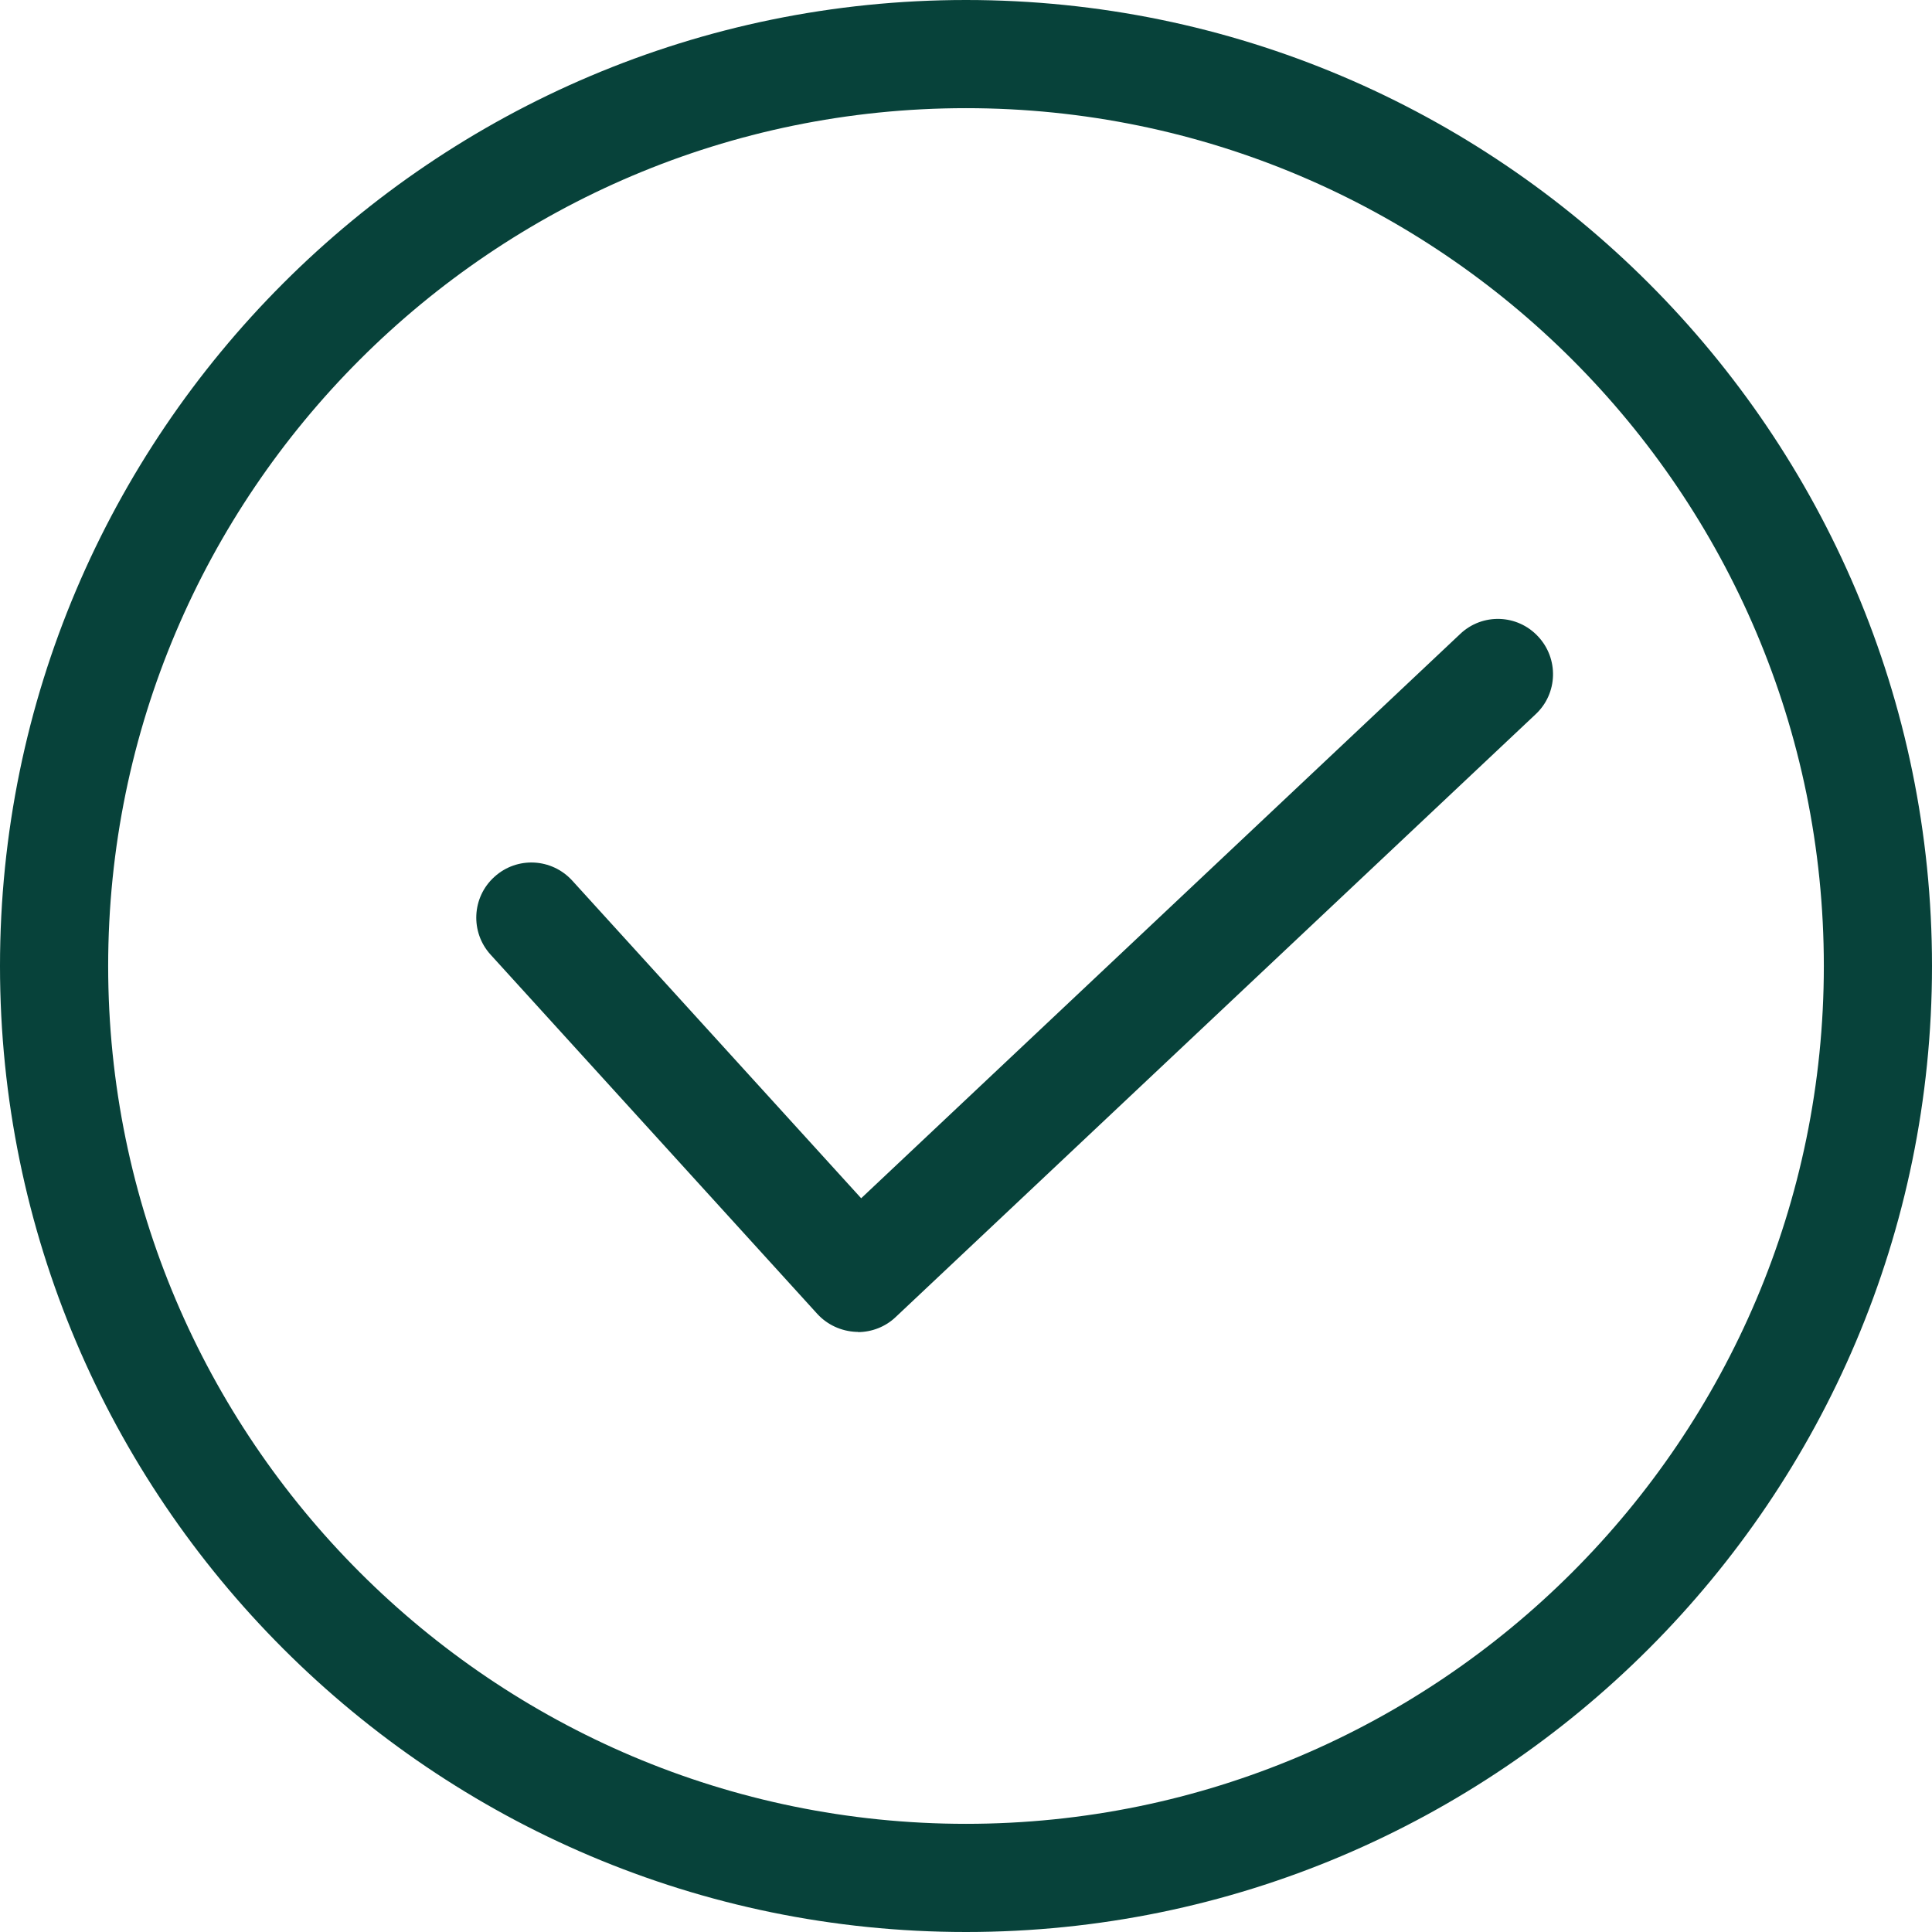 <svg xmlns="http://www.w3.org/2000/svg" width="69" height="69" viewBox="0 0 69 69" fill="none"><path d="M34.5 69C15.476 69 0 53.524 0 34.5C0 15.476 15.476 0 34.5 0C53.524 0 69 15.476 69 34.5C69 53.524 53.524 69 34.5 69ZM34.5 3.863C17.61 3.863 3.863 17.61 3.863 34.5C3.863 51.391 17.61 65.137 34.5 65.137C51.391 65.137 65.137 51.391 65.137 34.5C65.137 17.61 51.398 3.863 34.5 3.863Z" fill="#07423A"></path><path d="M30.653 47.567C30.653 47.567 30.605 47.567 30.574 47.567C30.044 47.543 29.547 47.314 29.191 46.927L17.523 34.097C16.788 33.291 16.851 32.043 17.657 31.316C18.463 30.582 19.703 30.645 20.438 31.451L30.756 42.795L52.149 22.642C52.939 21.891 54.187 21.931 54.93 22.729C55.673 23.519 55.641 24.767 54.843 25.51L31.988 47.038C31.625 47.385 31.135 47.575 30.637 47.575L30.653 47.567Z" fill="#07423A"></path></svg>